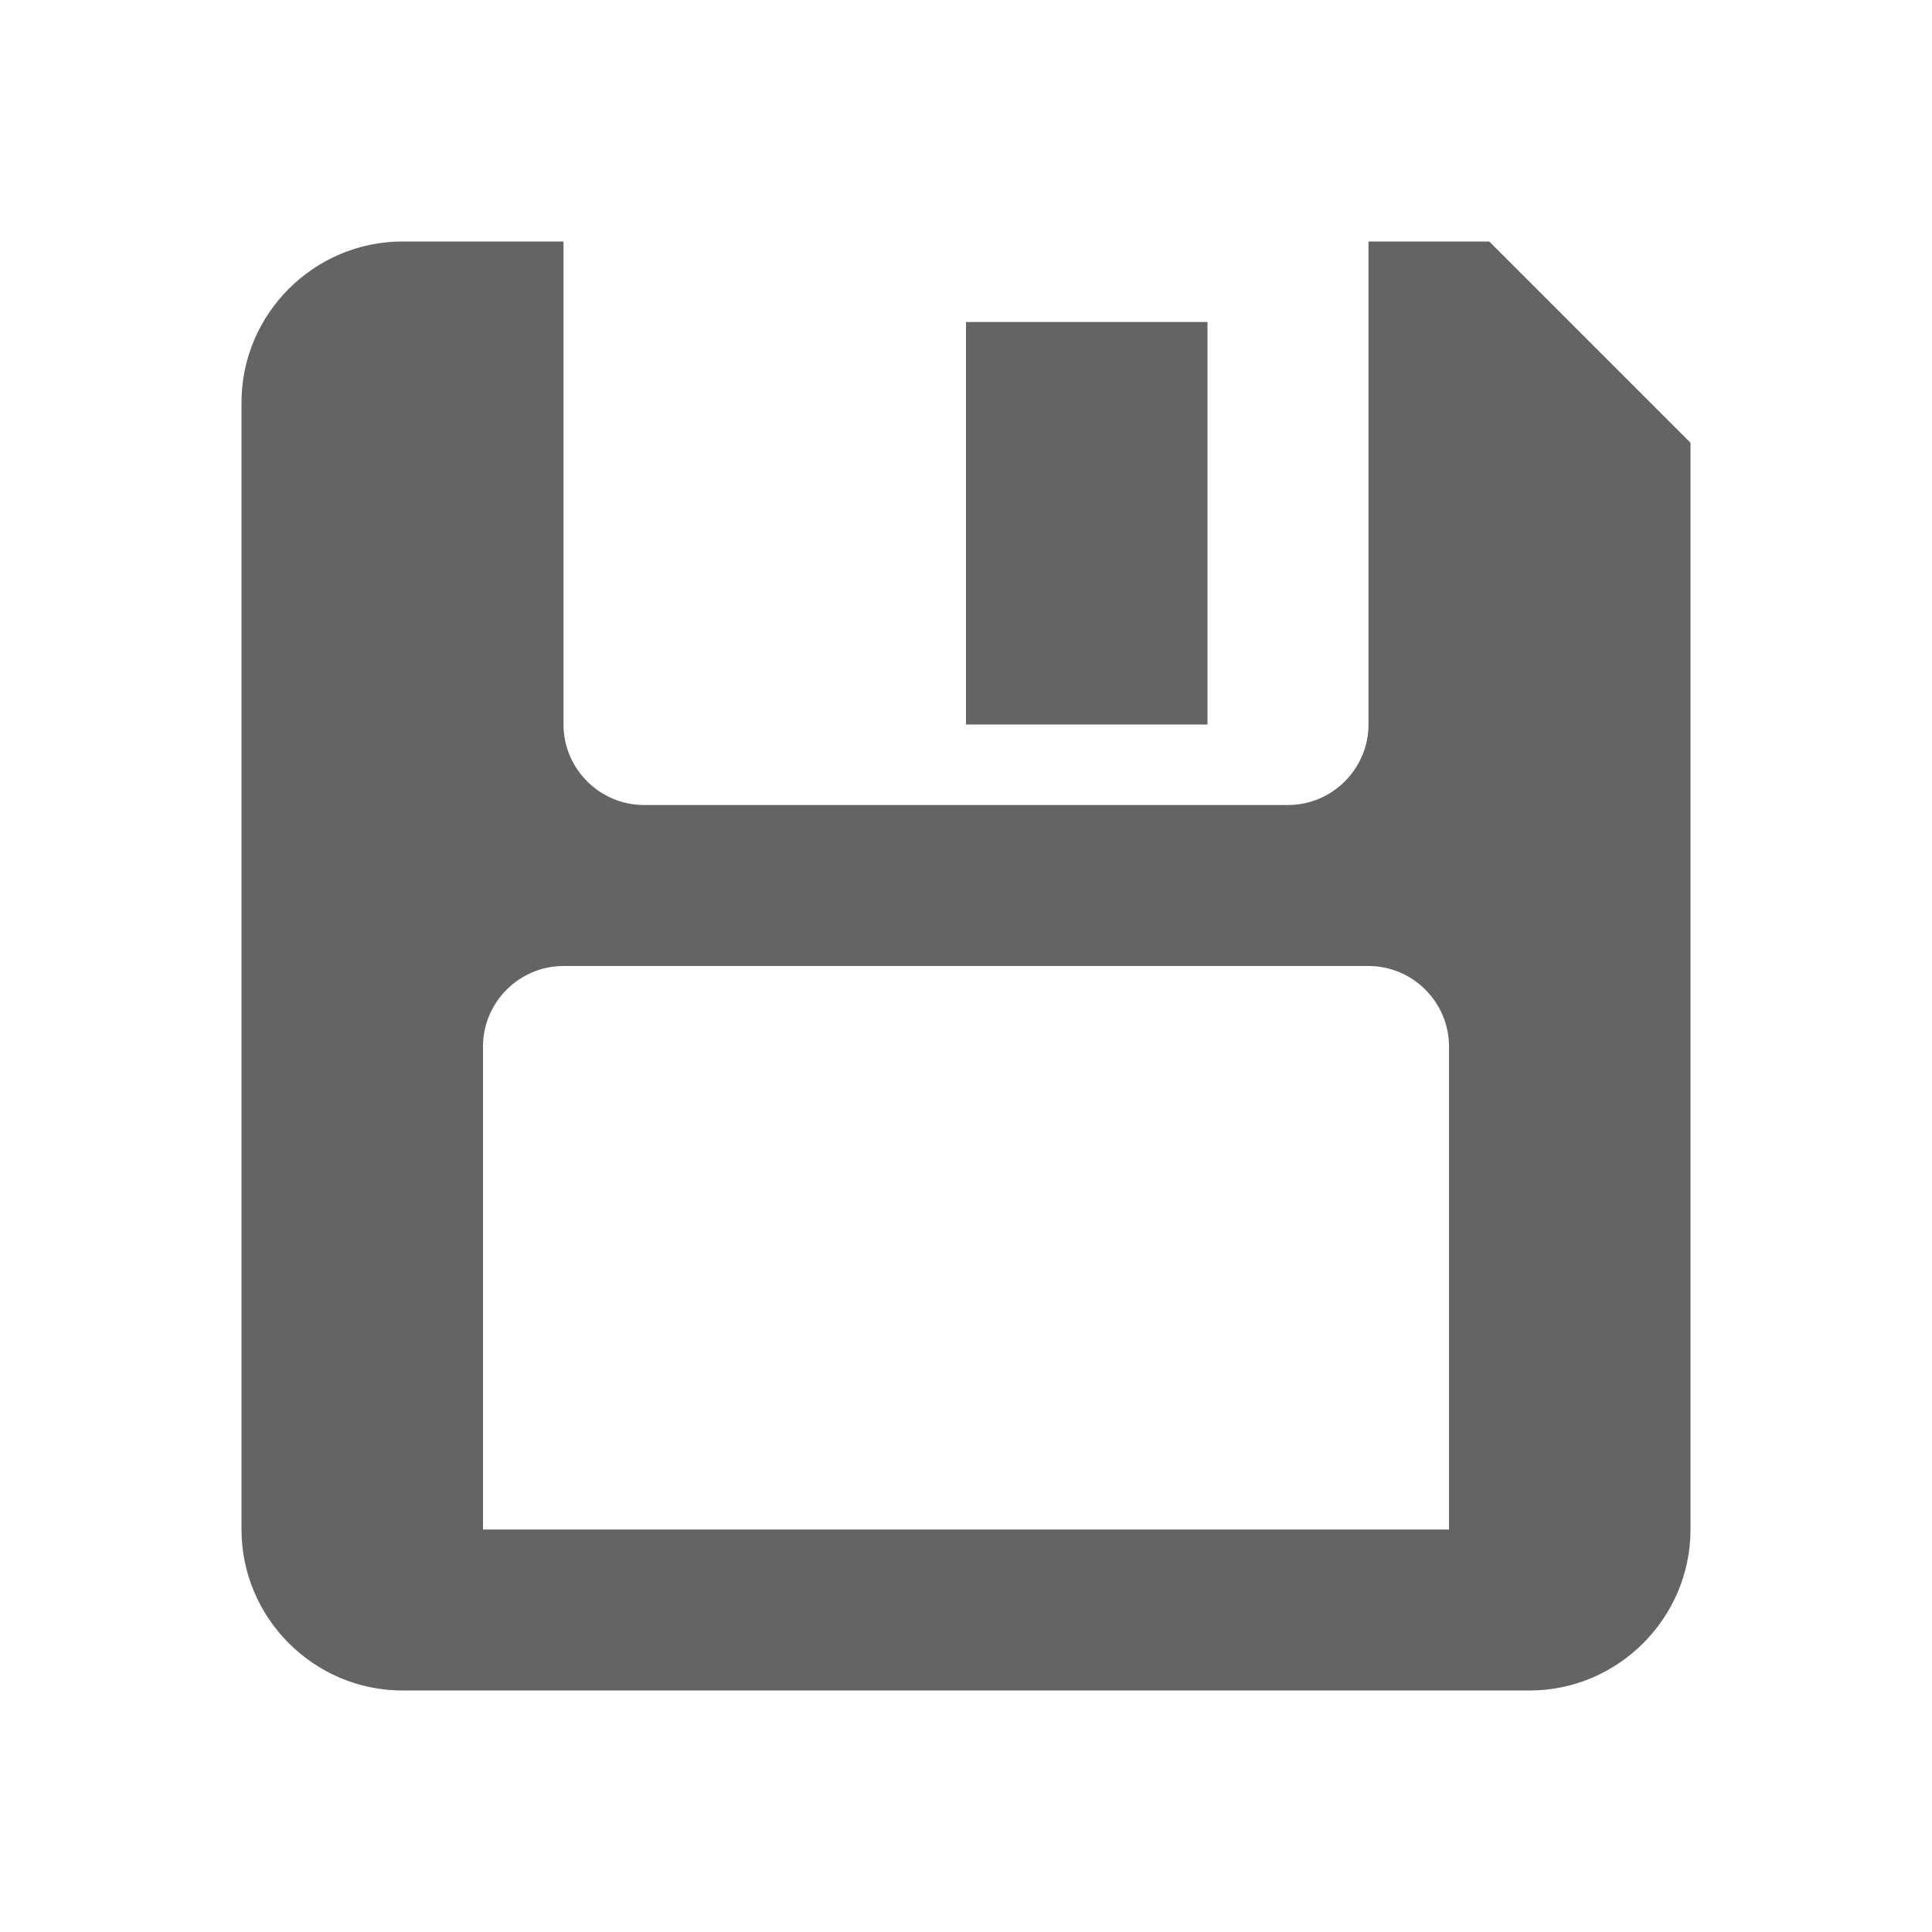 <?xml version="1.0"?>
<svg xmlns="http://www.w3.org/2000/svg" xmlns:xlink="http://www.w3.org/1999/xlink" aria-hidden="true" width="1em" height="1em" viewBox="0 0 24 24" data-icon="mdi:floppy" data-width="1em" data-height="1em" data-inline="false" class="iconify"><path d="M5 3c-1.1 0-2 .9-2 2v14c0 1.1.9 2 2 2h14c1.1 0 2-.9 2-2V5.5L18.5 3H17v6c0 .55-.45 1-1 1H8c-.55 0-1-.45-1-1V3H5m7 1v5h3V4h-3m-5 8h10c.55 0 1 .45 1 1v6H6v-6c0-.55.45-1 1-1z" fill="#646464"/></svg>
